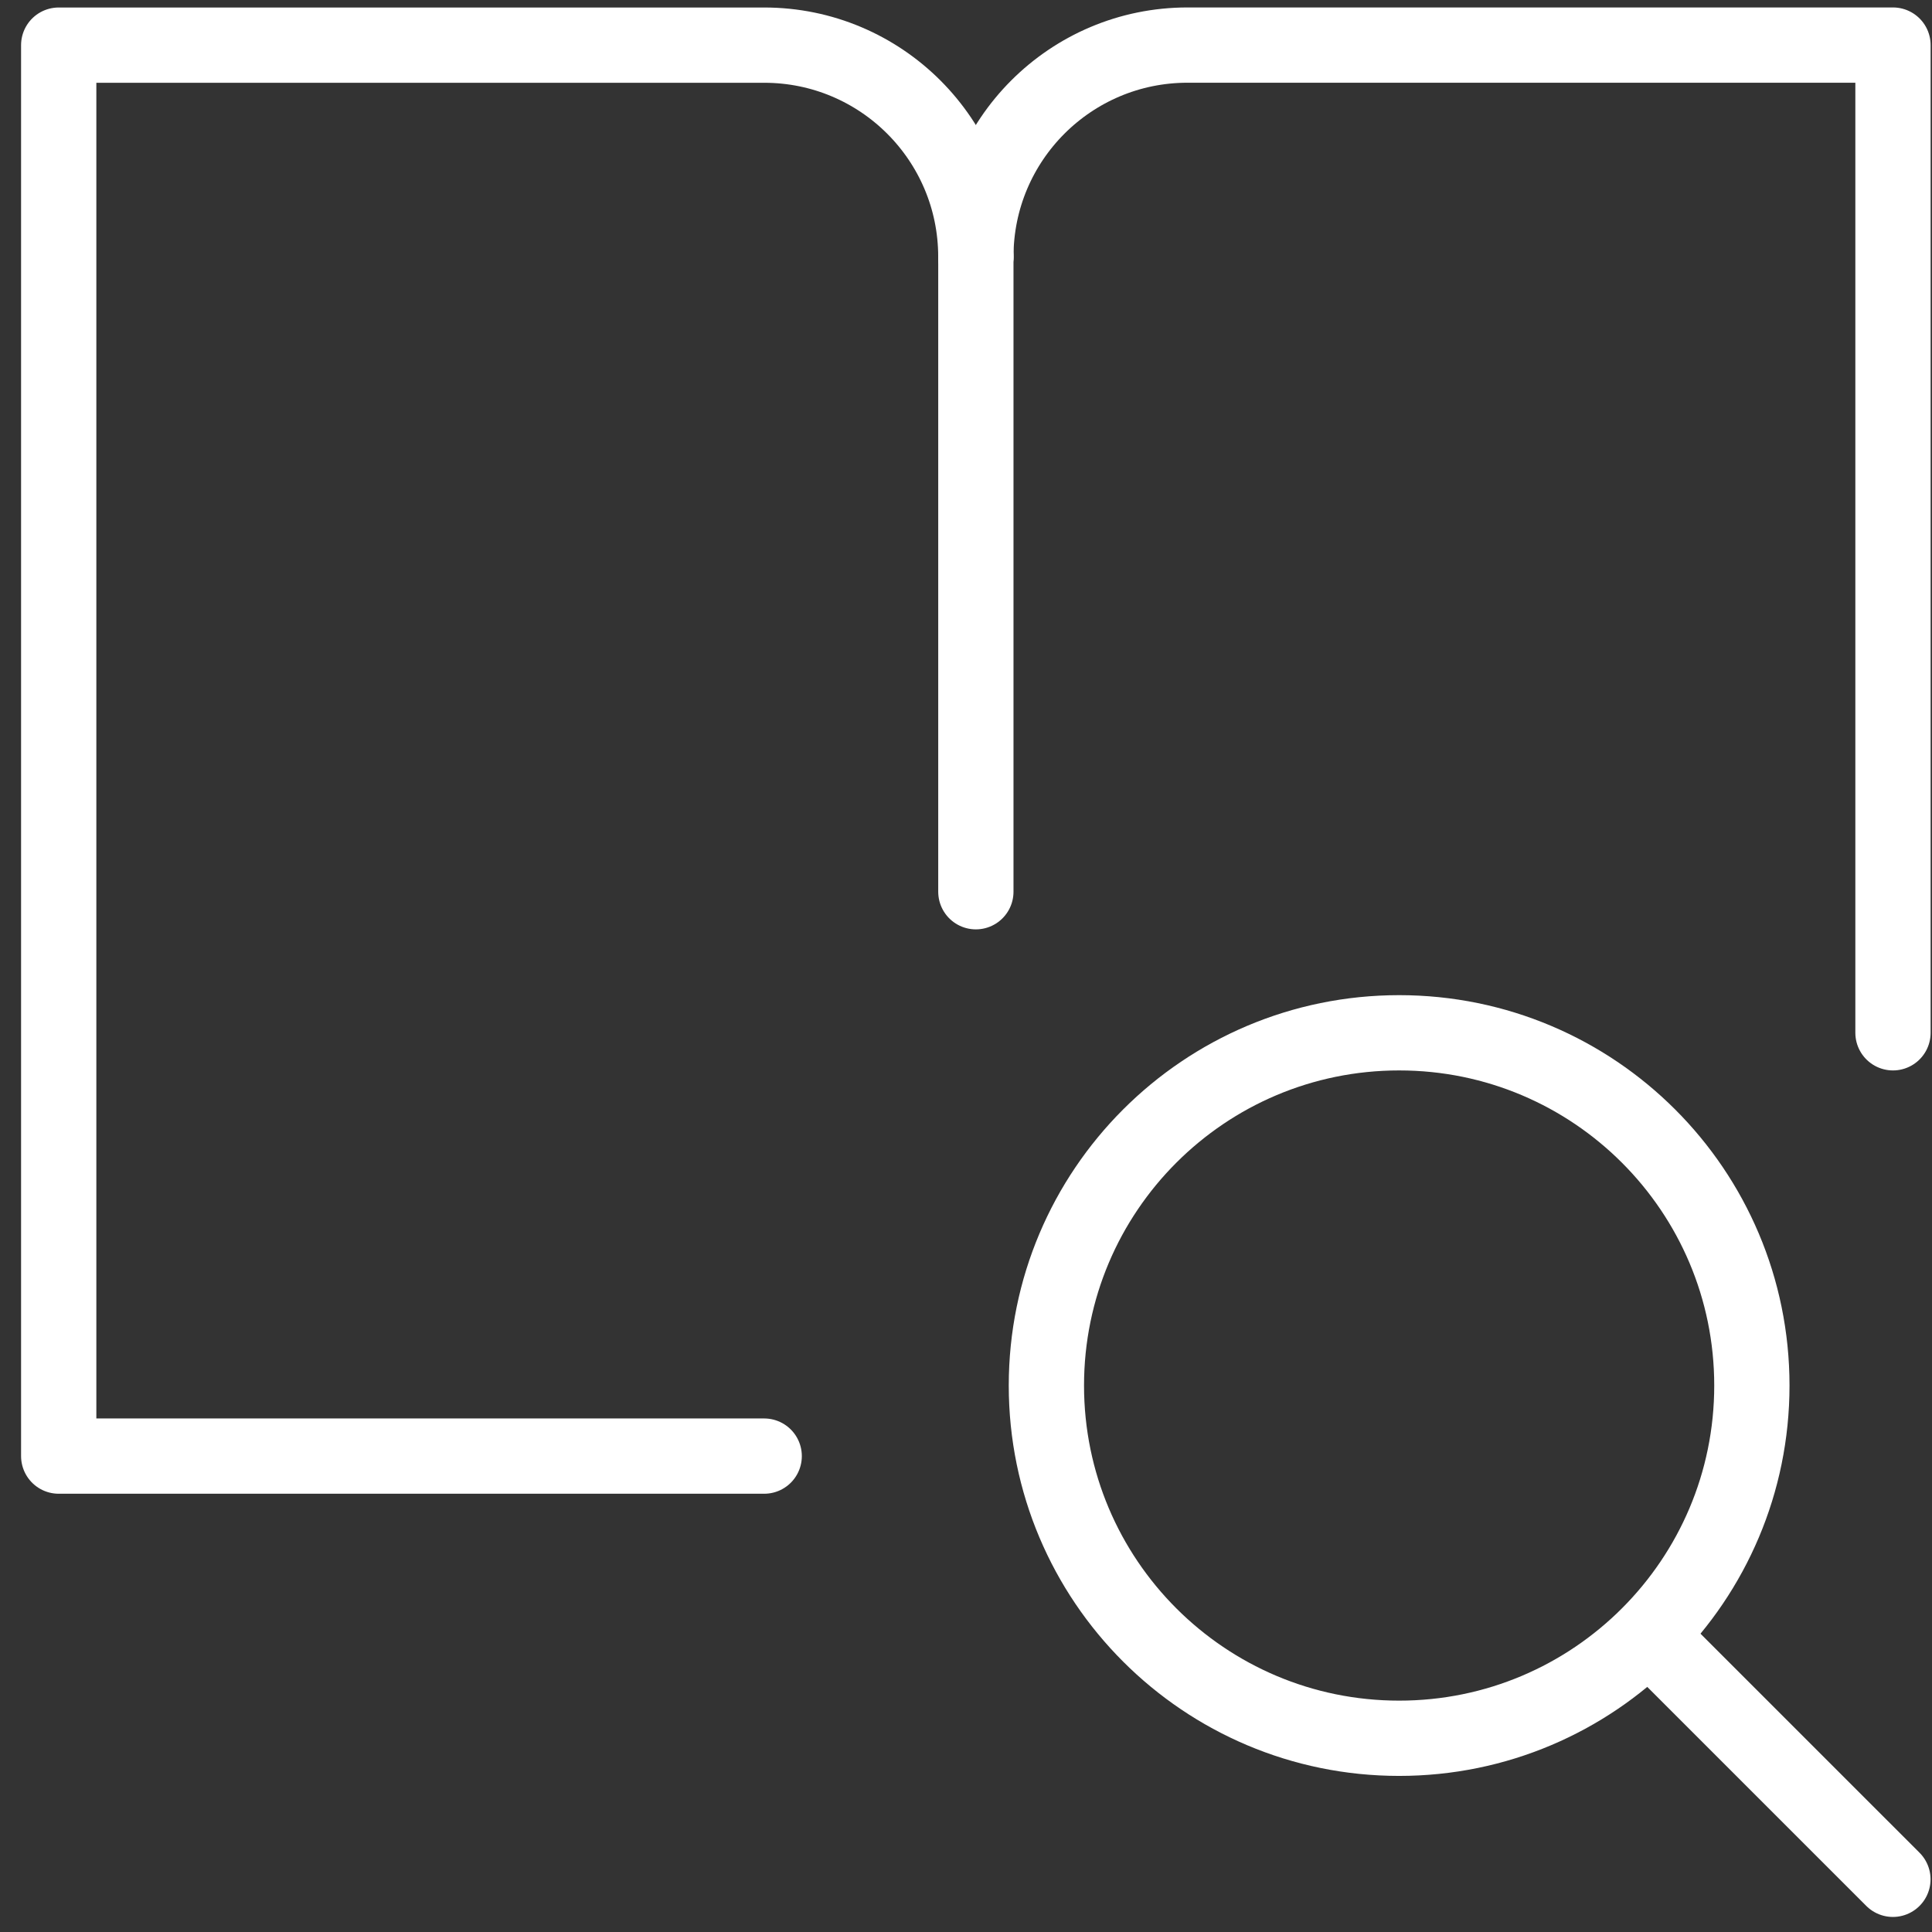 <?xml version="1.0" encoding="UTF-8"?> <svg xmlns="http://www.w3.org/2000/svg" width="77" height="77" viewBox="0 0 77 77" fill="none"><rect x="0" y="0" width="77" height="77" fill="#333333" stroke="none"/> <path d="M55.763 69.279C63.527 69.279 69.821 62.985 69.821 55.221C69.821 47.456 63.527 41.162 55.763 41.162C47.998 41.162 41.704 47.456 41.704 55.221C41.704 62.985 47.998 69.279 55.763 69.279Z" stroke="white" stroke-width="3" stroke-linecap="round" stroke-linejoin="round"></path> <path d="M75.442 74.9L65.713 65.172" stroke="white" stroke-width="3" stroke-linecap="round" stroke-linejoin="round"></path> <path d="M38.892 10.234C38.892 5.575 35.116 1.799 30.457 1.799H2.34V58.033H30.457" stroke="white" stroke-width="3" stroke-linecap="round" stroke-linejoin="round"></path> <path d="M38.893 10.234V35.54" stroke="white" stroke-width="3" stroke-linecap="round" stroke-linejoin="round"></path> <path d="M38.893 10.232C38.893 5.573 42.669 1.797 47.328 1.797H75.445V41.162" stroke="white" stroke-width="3" stroke-linecap="round" stroke-linejoin="round"></path> </svg> 